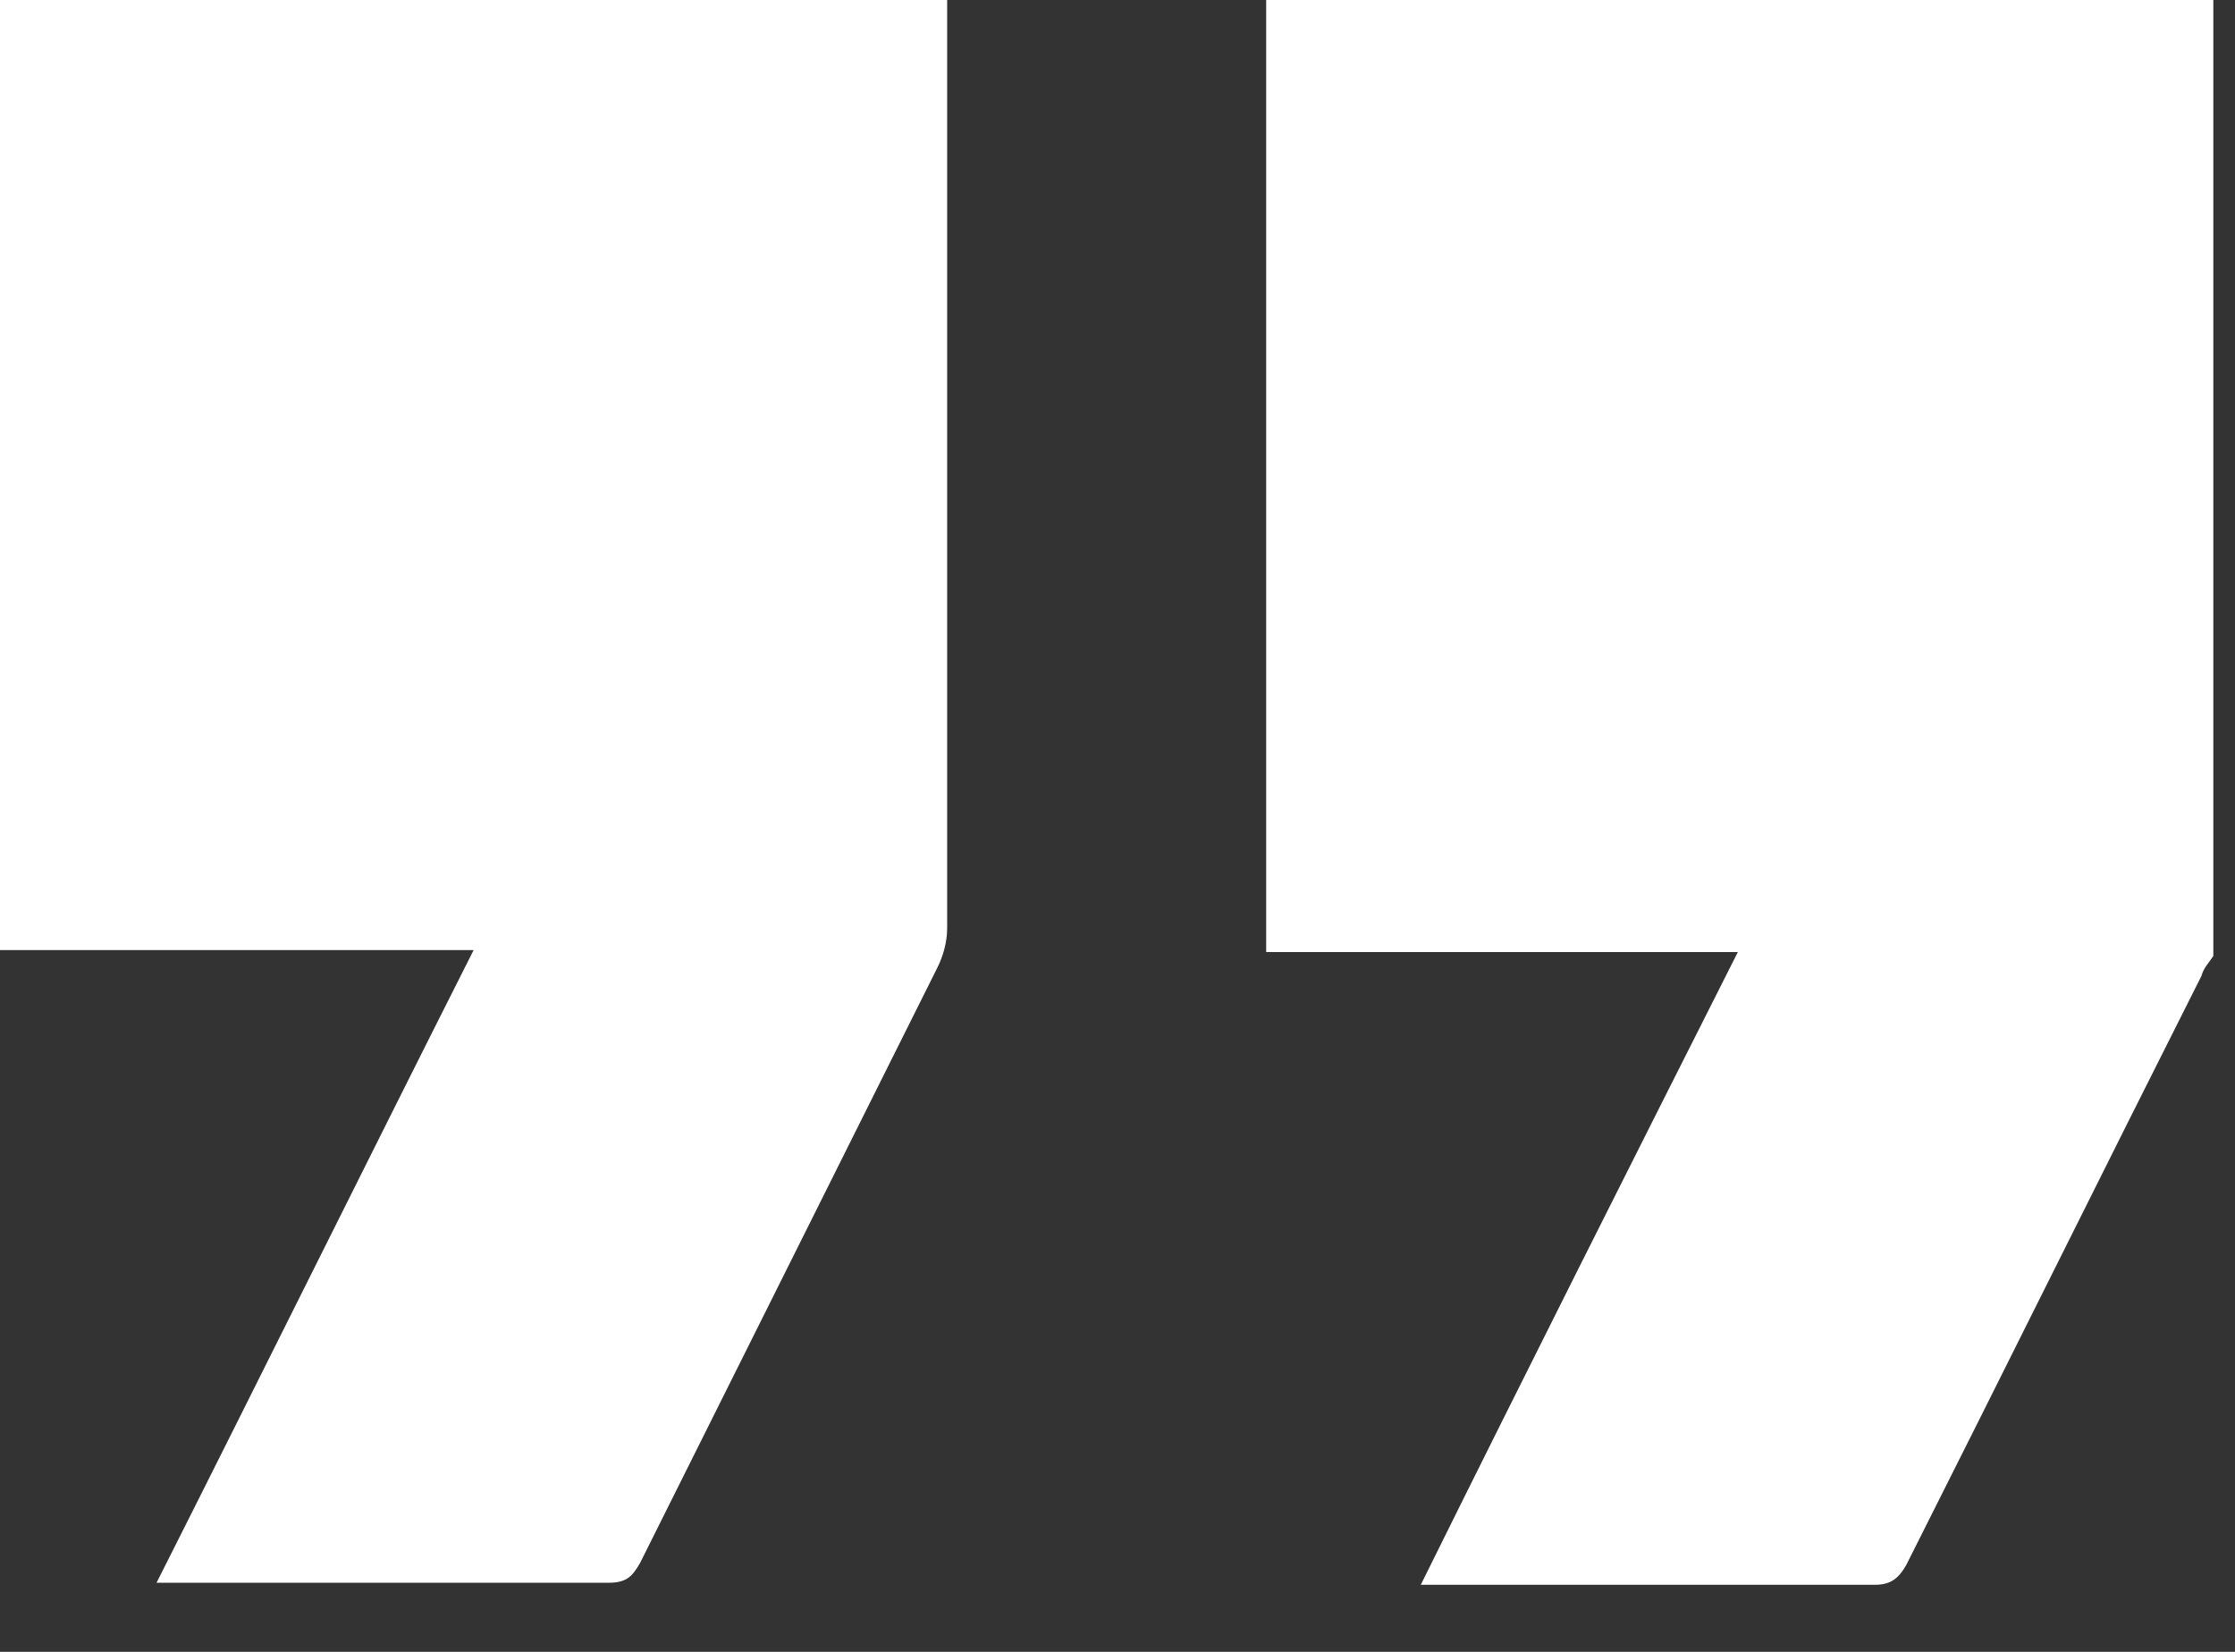 <svg width="23" height="17" viewBox="0 0 23 17" fill="none" xmlns="http://www.w3.org/2000/svg">
<rect x="0" y="0" width="23" height="17" fill="#333333" stroke="none"/>
<path d="M22.777 9.839C22.737 9.9 22.676 9.961 22.655 10.043C21.636 12.064 20.636 14.085 19.617 16.106C19.535 16.249 19.454 16.31 19.291 16.31C17.822 16.31 16.354 16.31 14.886 16.31C14.804 16.31 14.743 16.31 14.621 16.31C15.702 14.126 16.782 11.982 17.884 9.798C16.252 9.798 14.641 9.798 13.03 9.798C13.03 6.532 13.03 3.286 13.03 0C16.293 0 19.535 0 22.777 0C22.777 3.266 22.777 6.553 22.777 9.839Z" fill="white"/>
<path d="M1.611 16.289C2.712 14.105 3.772 11.962 4.874 9.778C3.222 9.778 1.611 9.778 0 9.778C0 6.491 0 3.246 0 0C3.242 0 6.485 0 9.747 0C9.747 0.082 9.747 0.163 9.747 0.245C9.747 3.348 9.747 6.45 9.747 9.553C9.747 9.696 9.706 9.839 9.645 9.961C8.626 12.003 7.606 14.044 6.587 16.085C6.505 16.228 6.444 16.289 6.26 16.289C4.792 16.289 3.303 16.289 1.835 16.289C1.794 16.289 1.713 16.289 1.611 16.289Z" fill="white"/>
</svg>
